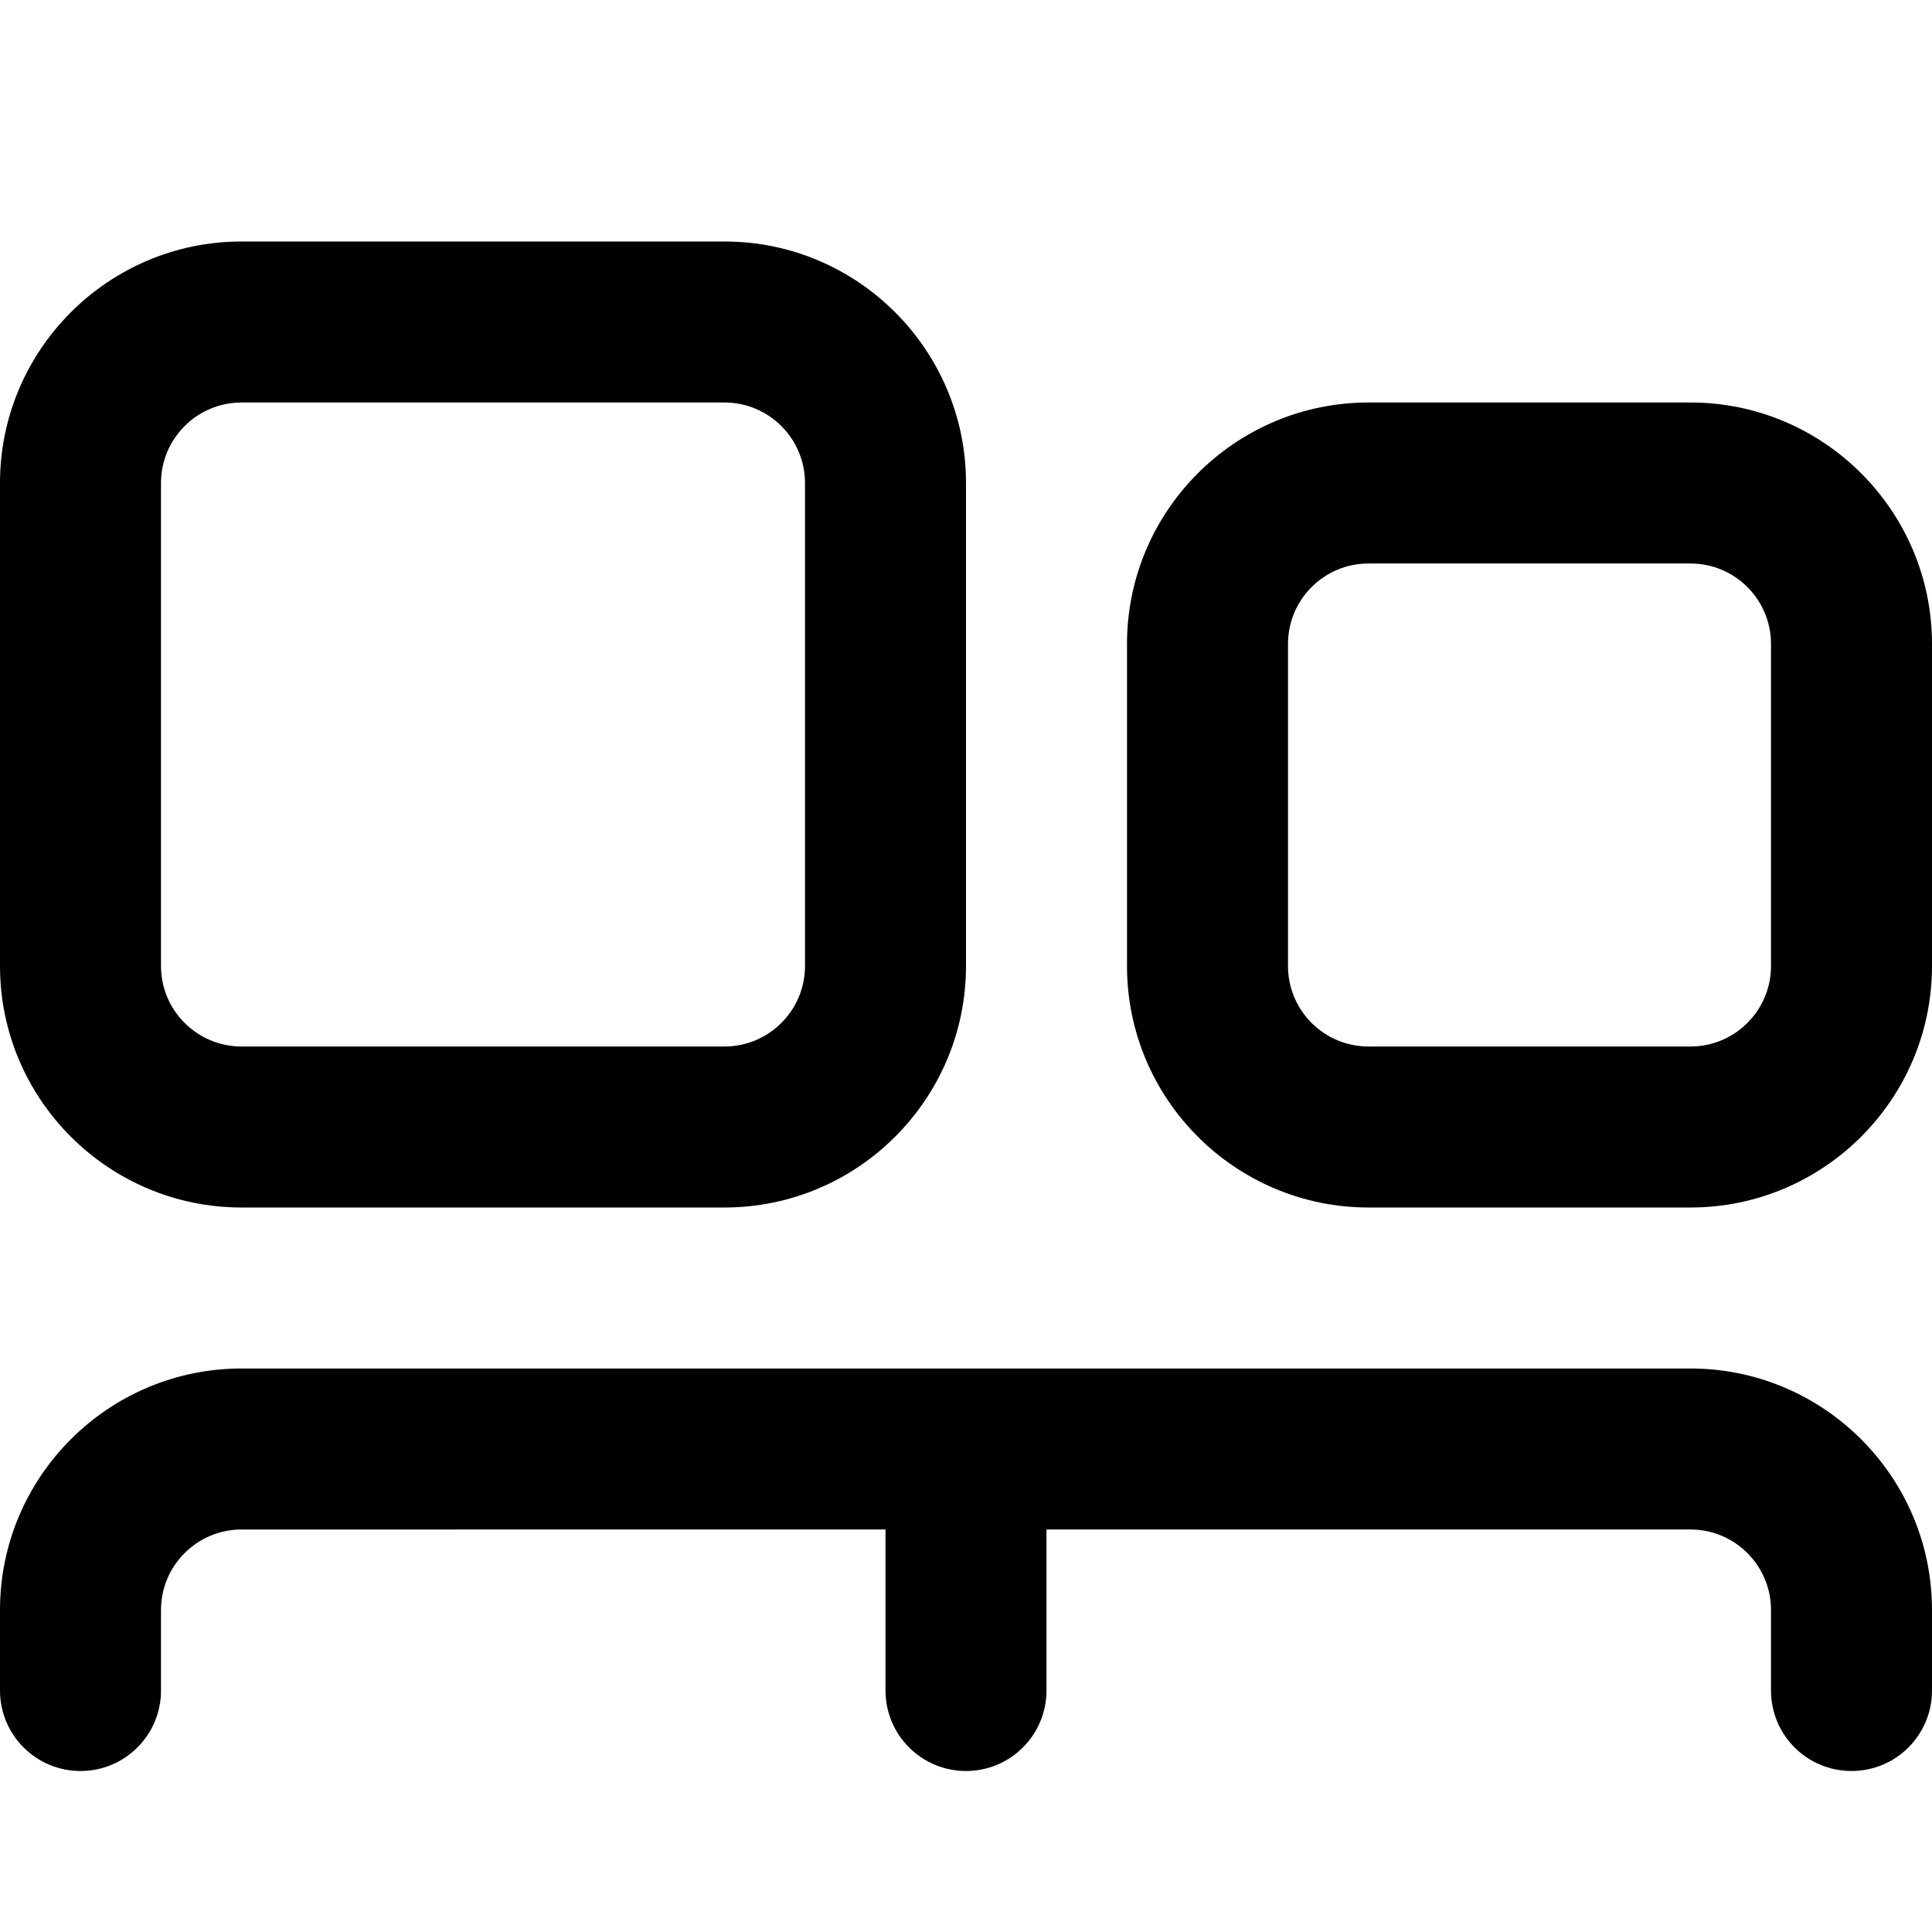 <?xml version="1.0" encoding="UTF-8"?>
<svg xmlns="http://www.w3.org/2000/svg" id="Layer_1" data-name="Layer 1" viewBox="0 0 24 24">
  <path d="m24,20v1c0,.553-.447,1-1,1s-1-.447-1-1v-1c0-.552-.448-1-1-1h-8v2c0,.553-.448,1-1,1s-1-.447-1-1v-2H3c-.551,0-1,.448-1,1v1c0,.553-.448,1-1,1s-1-.447-1-1v-1c0-1.654,1.346-3,3-3h18c1.654,0,3,1.346,3,3ZM0,12v-6c0-1.654,1.346-3,3-3h6c1.654,0,3,1.346,3,3v6c0,1.654-1.346,3-3,3H3c-1.654,0-3-1.346-3-3Zm2,0c0,.552.449,1,1,1h6c.551,0,1-.448,1-1v-6c0-.552-.449-1-1-1H3c-.551,0-1,.448-1,1v6Zm22-4v4c0,1.654-1.346,3-3,3h-4c-1.654,0-3-1.346-3-3v-4c0-1.654,1.346-3,3-3h4c1.654,0,3,1.346,3,3Zm-2,0c0-.552-.448-1-1-1h-4c-.552,0-1,.448-1,1v4c0,.552.448,1,1,1h4c.552,0,1-.448,1-1v-4Z"/>
</svg>
